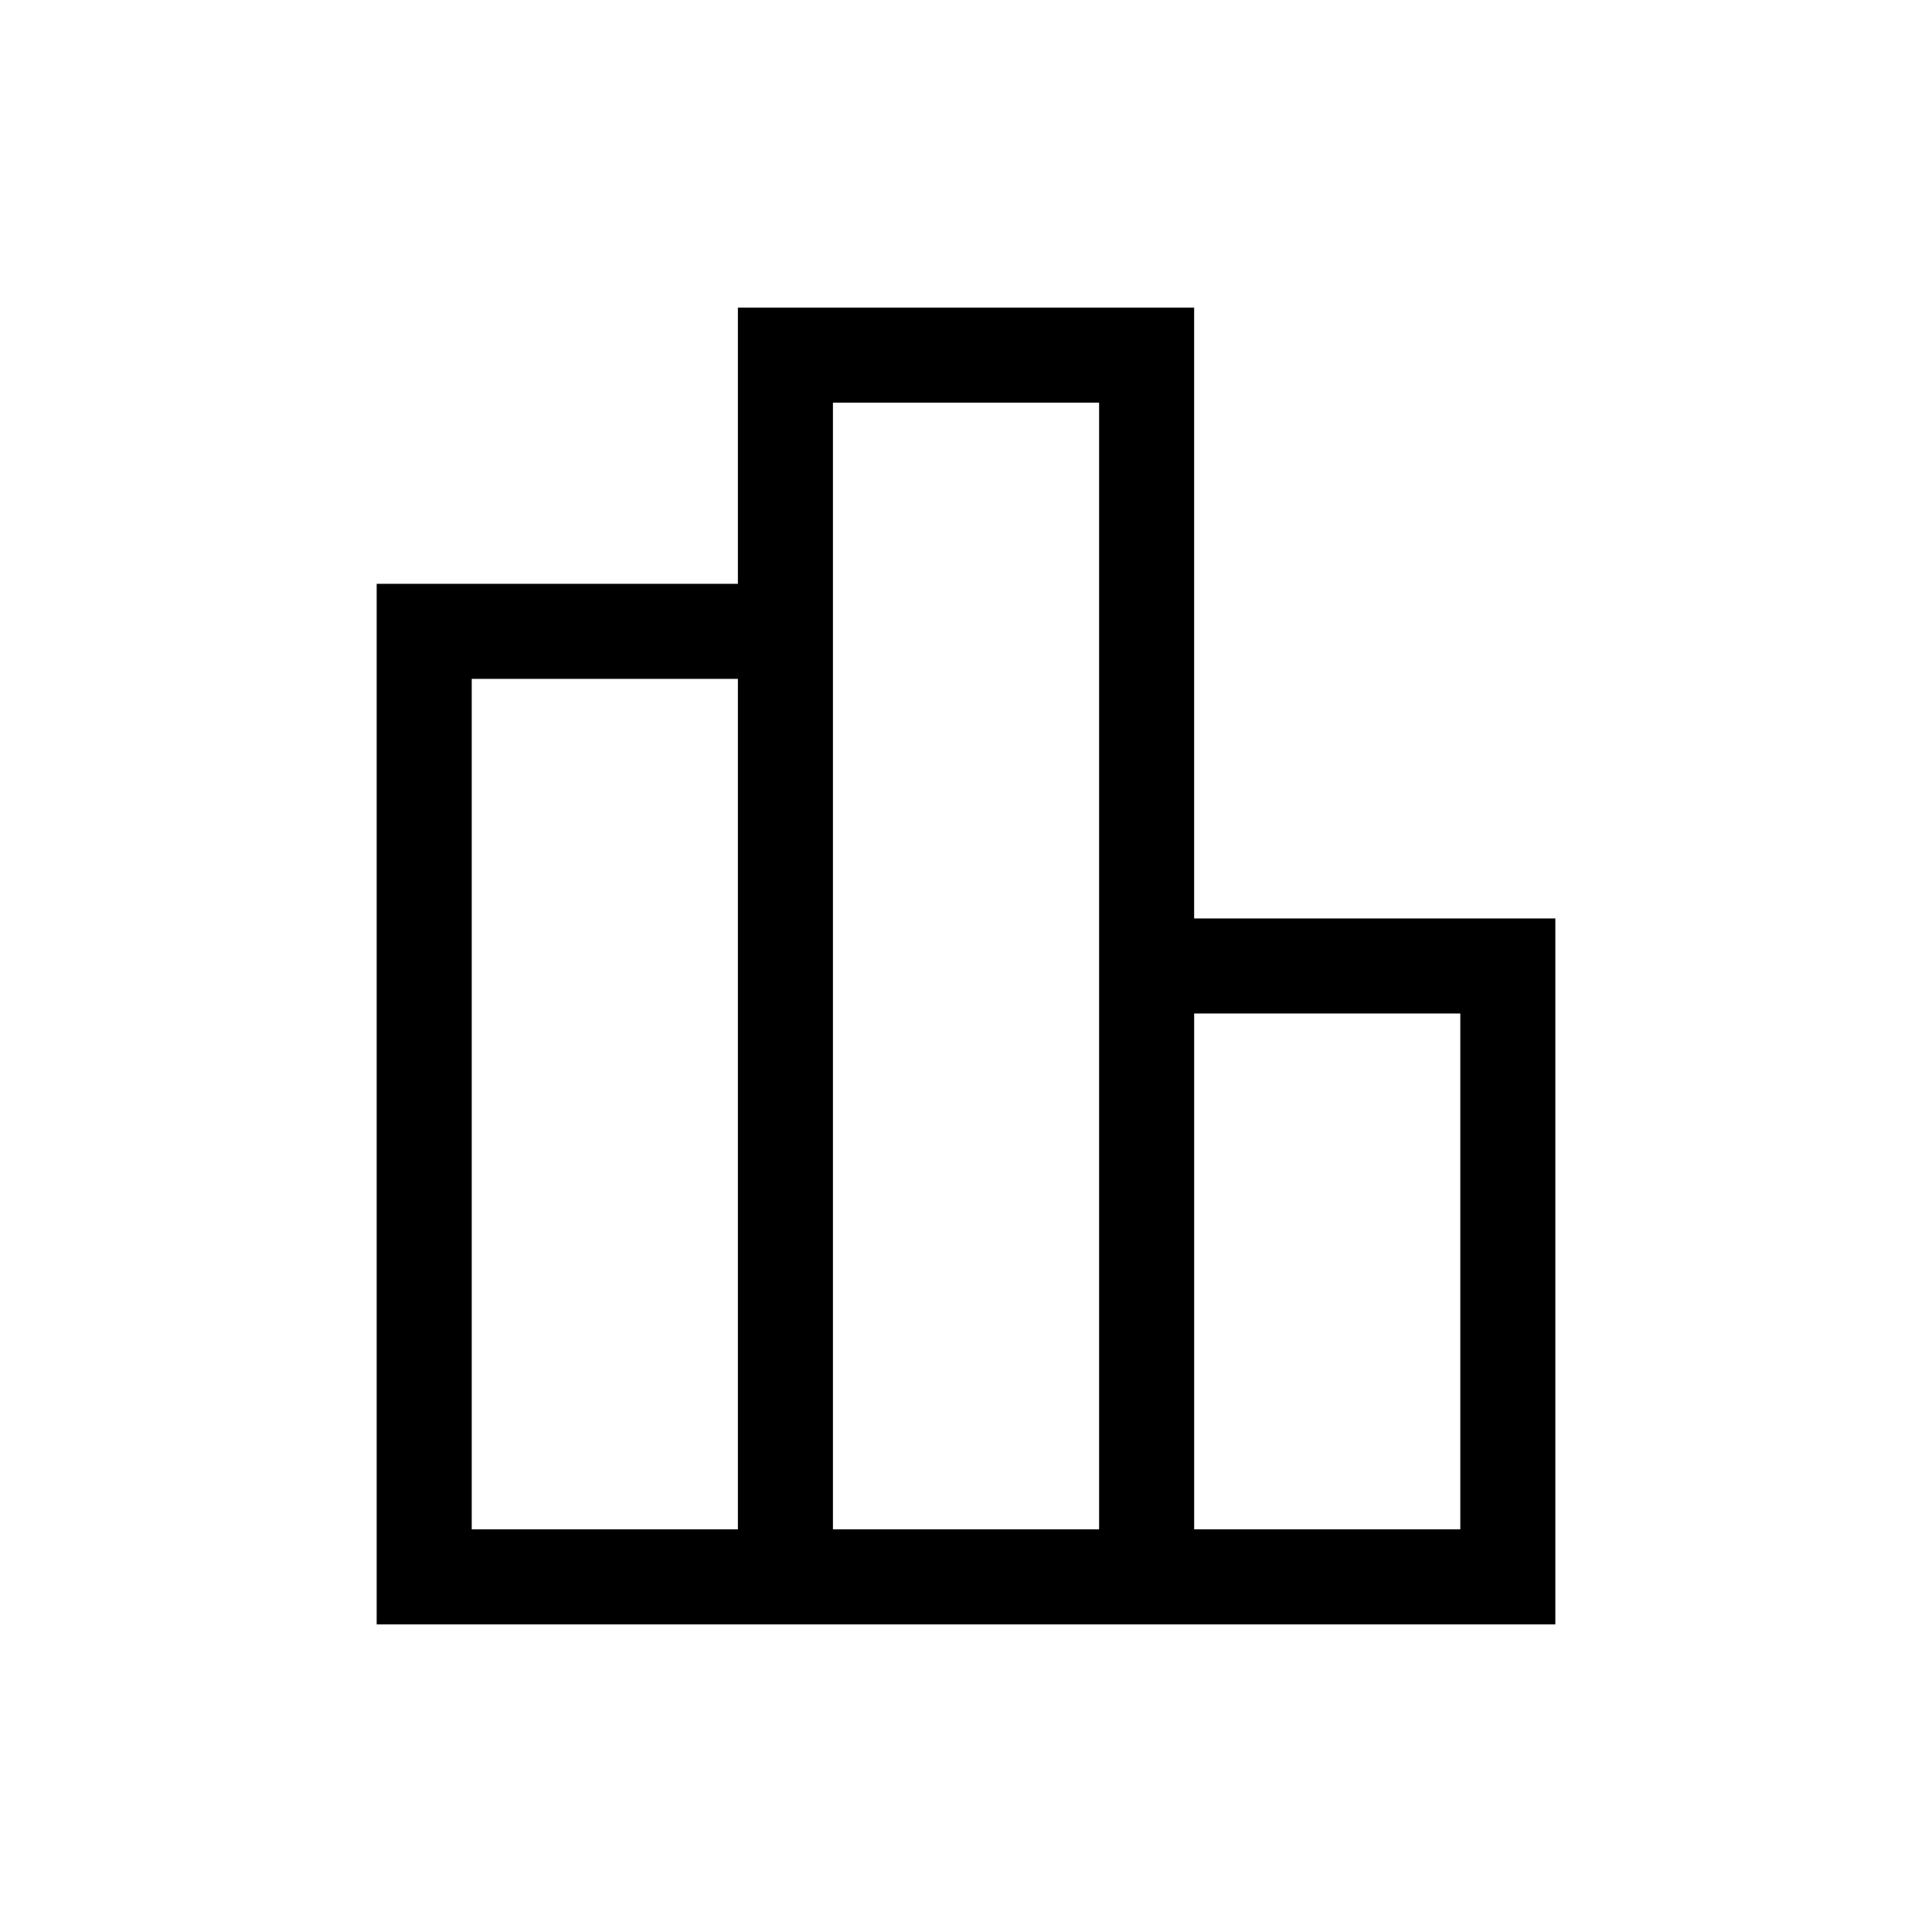 <?xml version="1.0" encoding="UTF-8"?>
<!-- Uploaded to: ICON Repo, www.svgrepo.com, Generator: ICON Repo Mixer Tools -->
<svg fill="#000000" width="800px" height="800px" version="1.1" viewBox="144 144 512 512" xmlns="http://www.w3.org/2000/svg">
 <path d="m460.46 225.52h-120.91v73.199h-95.727v275.76h312.36v-187.08h-95.723zm-120.91 323.77h-70.535v-225.38h70.535zm95.723 0h-70.535v-298.58h70.535zm95.723-136.7v136.7h-70.531v-136.7z"/>
</svg>